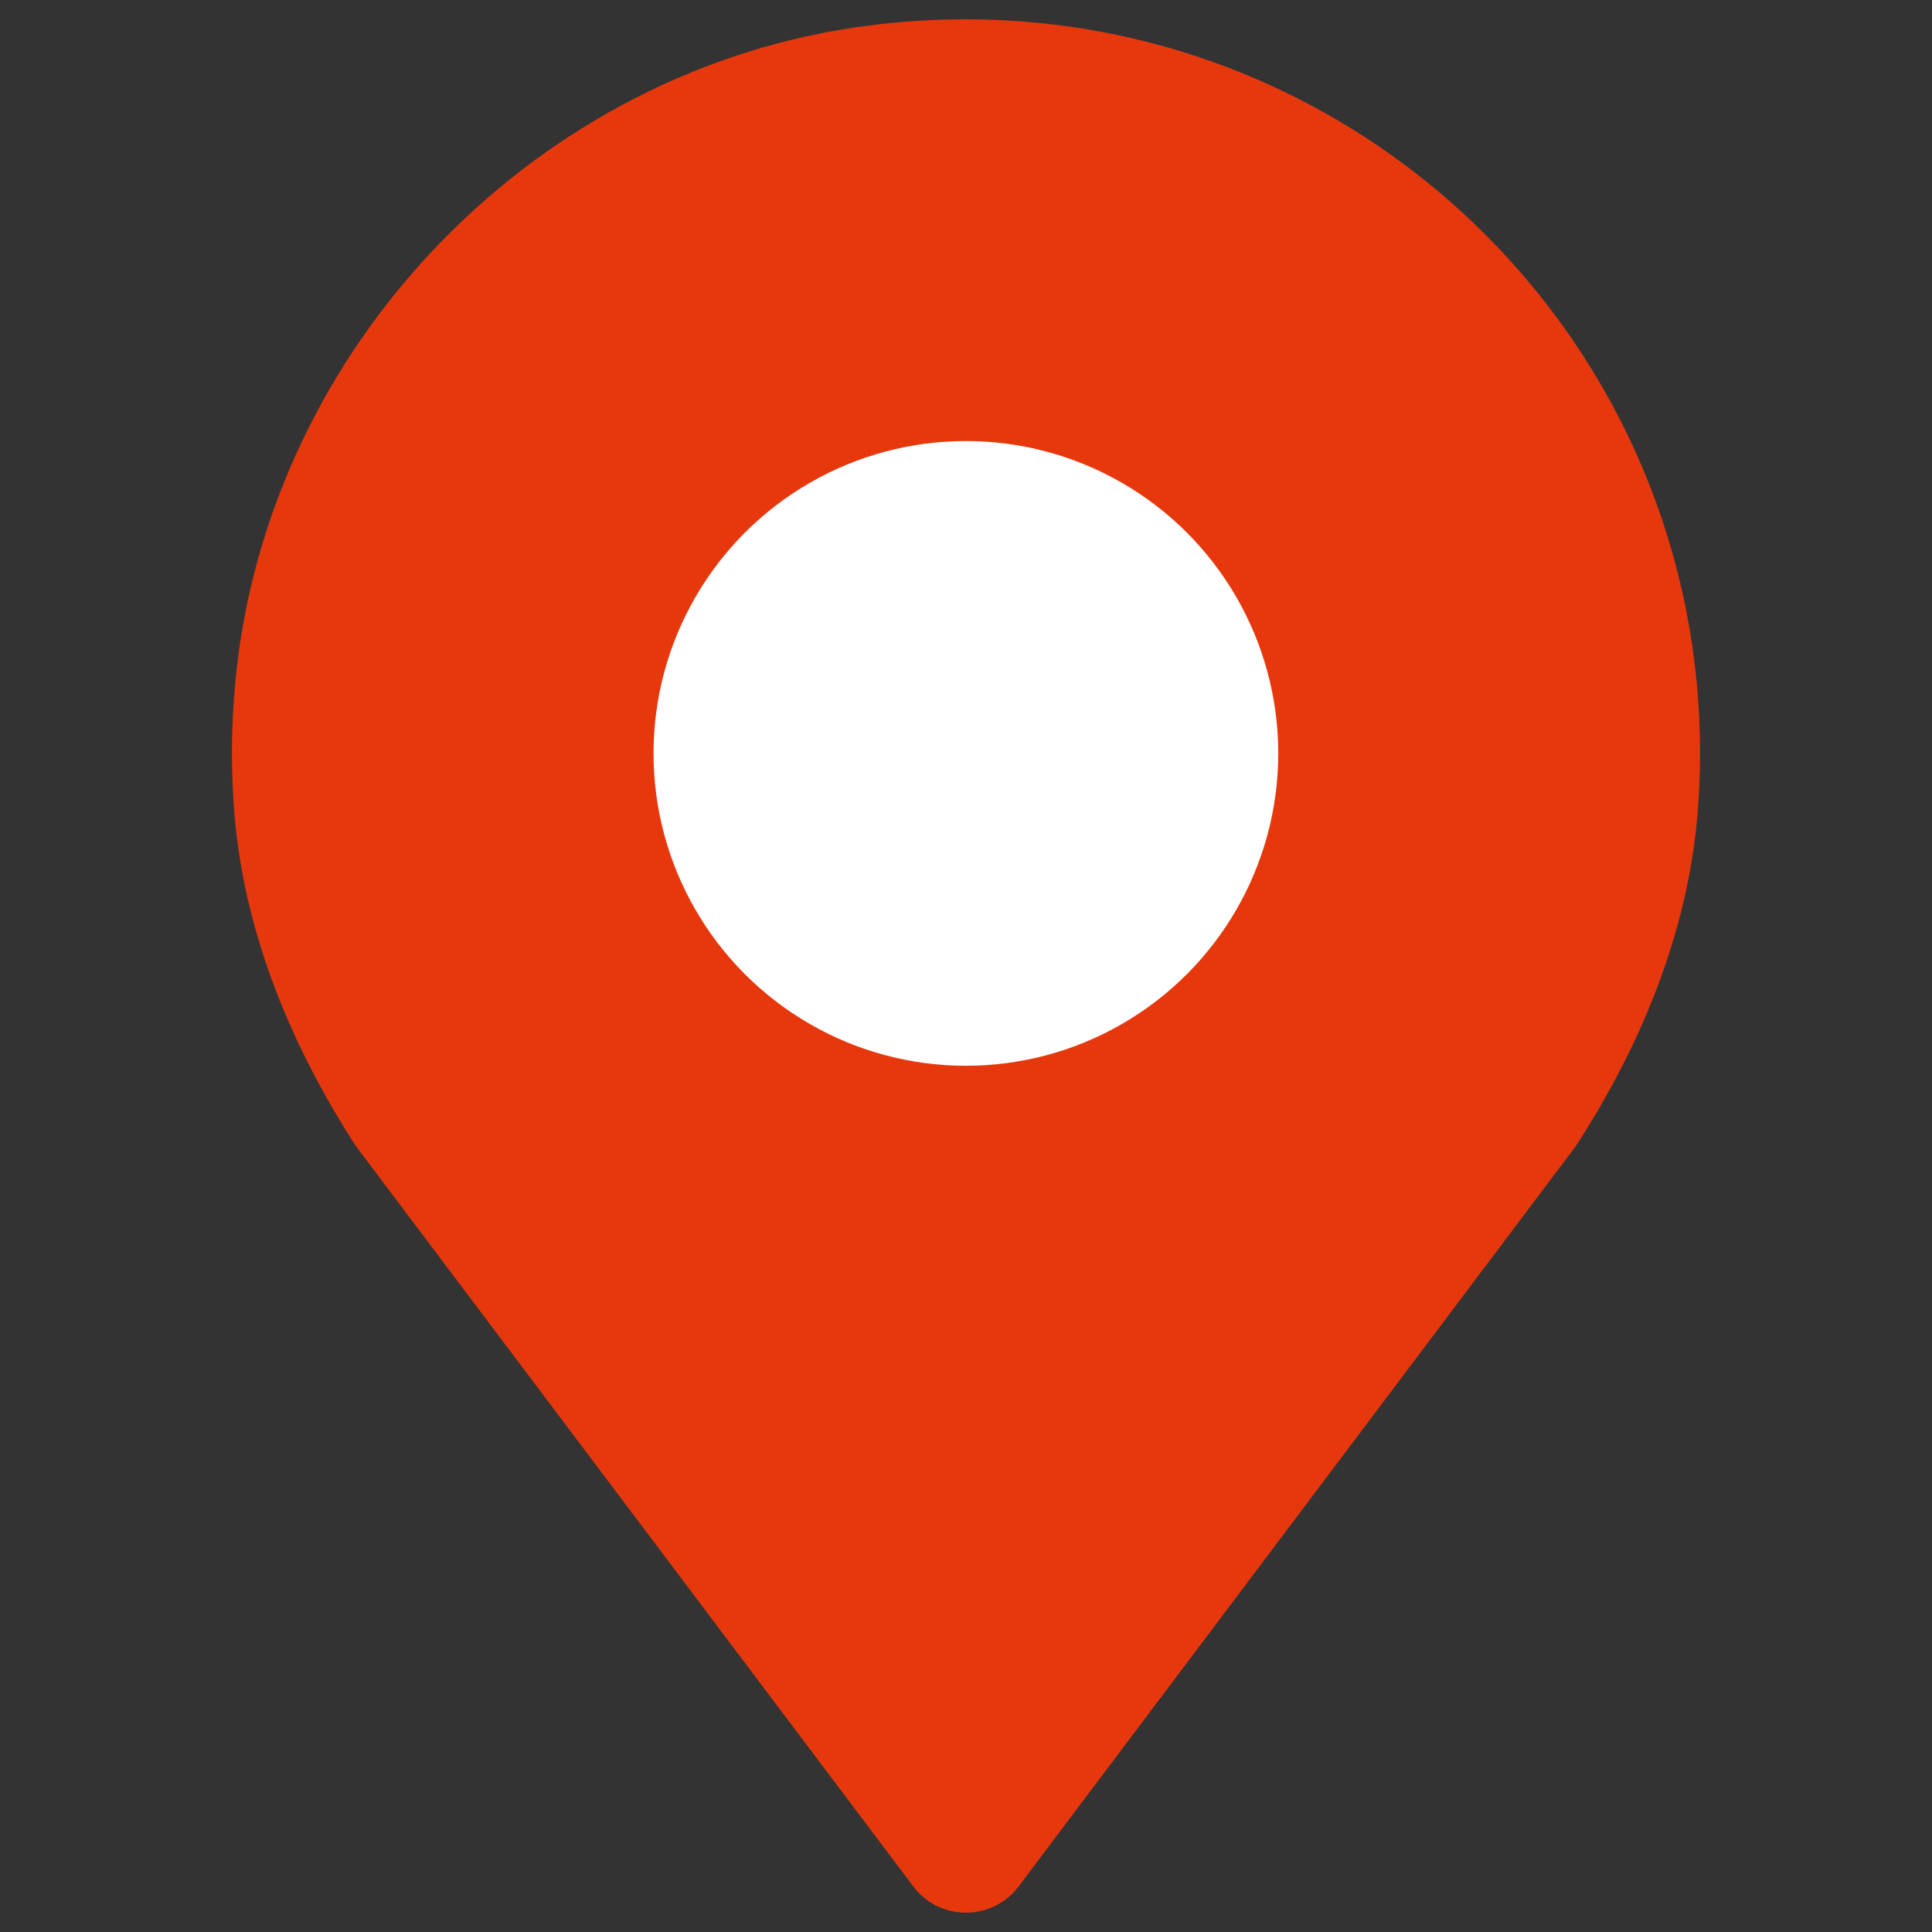 <?xml version="1.0" encoding="utf-8"?>
<!-- Generator: Adobe Illustrator 15.1.0, SVG Export Plug-In . SVG Version: 6.00 Build 0)  -->
<!DOCTYPE svg PUBLIC "-//W3C//DTD SVG 1.1//EN" "http://www.w3.org/Graphics/SVG/1.1/DTD/svg11.dtd">
<svg version="1.1" id="レイヤー_1" xmlns="http://www.w3.org/2000/svg" xmlns:xlink="http://www.w3.org/1999/xlink" x="0px"
	 y="0px" width="50px" height="50px" viewBox="0 0 50 50" enable-background="new 0 0 50 50" xml:space="preserve">
<rect x="0" y="0" width="50" height="50" fill="#333333" stroke="none"/>
<g>
	<path fill="#E7380D" d="M22.48,0.661C13.879,1.759,6.944,8.948,6.097,17.575c-0.121,1.23-0.124,2.428-0.021,3.592
		c0.271,3.043,1.476,5.929,3.135,8.496l14.427,19.161c0.681,0.901,2.041,0.901,2.721,0l14.422-19.161
		c1.665-2.566,2.866-5.453,3.142-8.496c0.049-0.554,0.074-1.111,0.074-1.677C43.997,8.177,34.098-0.824,22.48,0.661z"/>
	<circle fill="#FFFFFF" cx="24.997" cy="19.498" r="8.084"/>
</g>
</svg>
